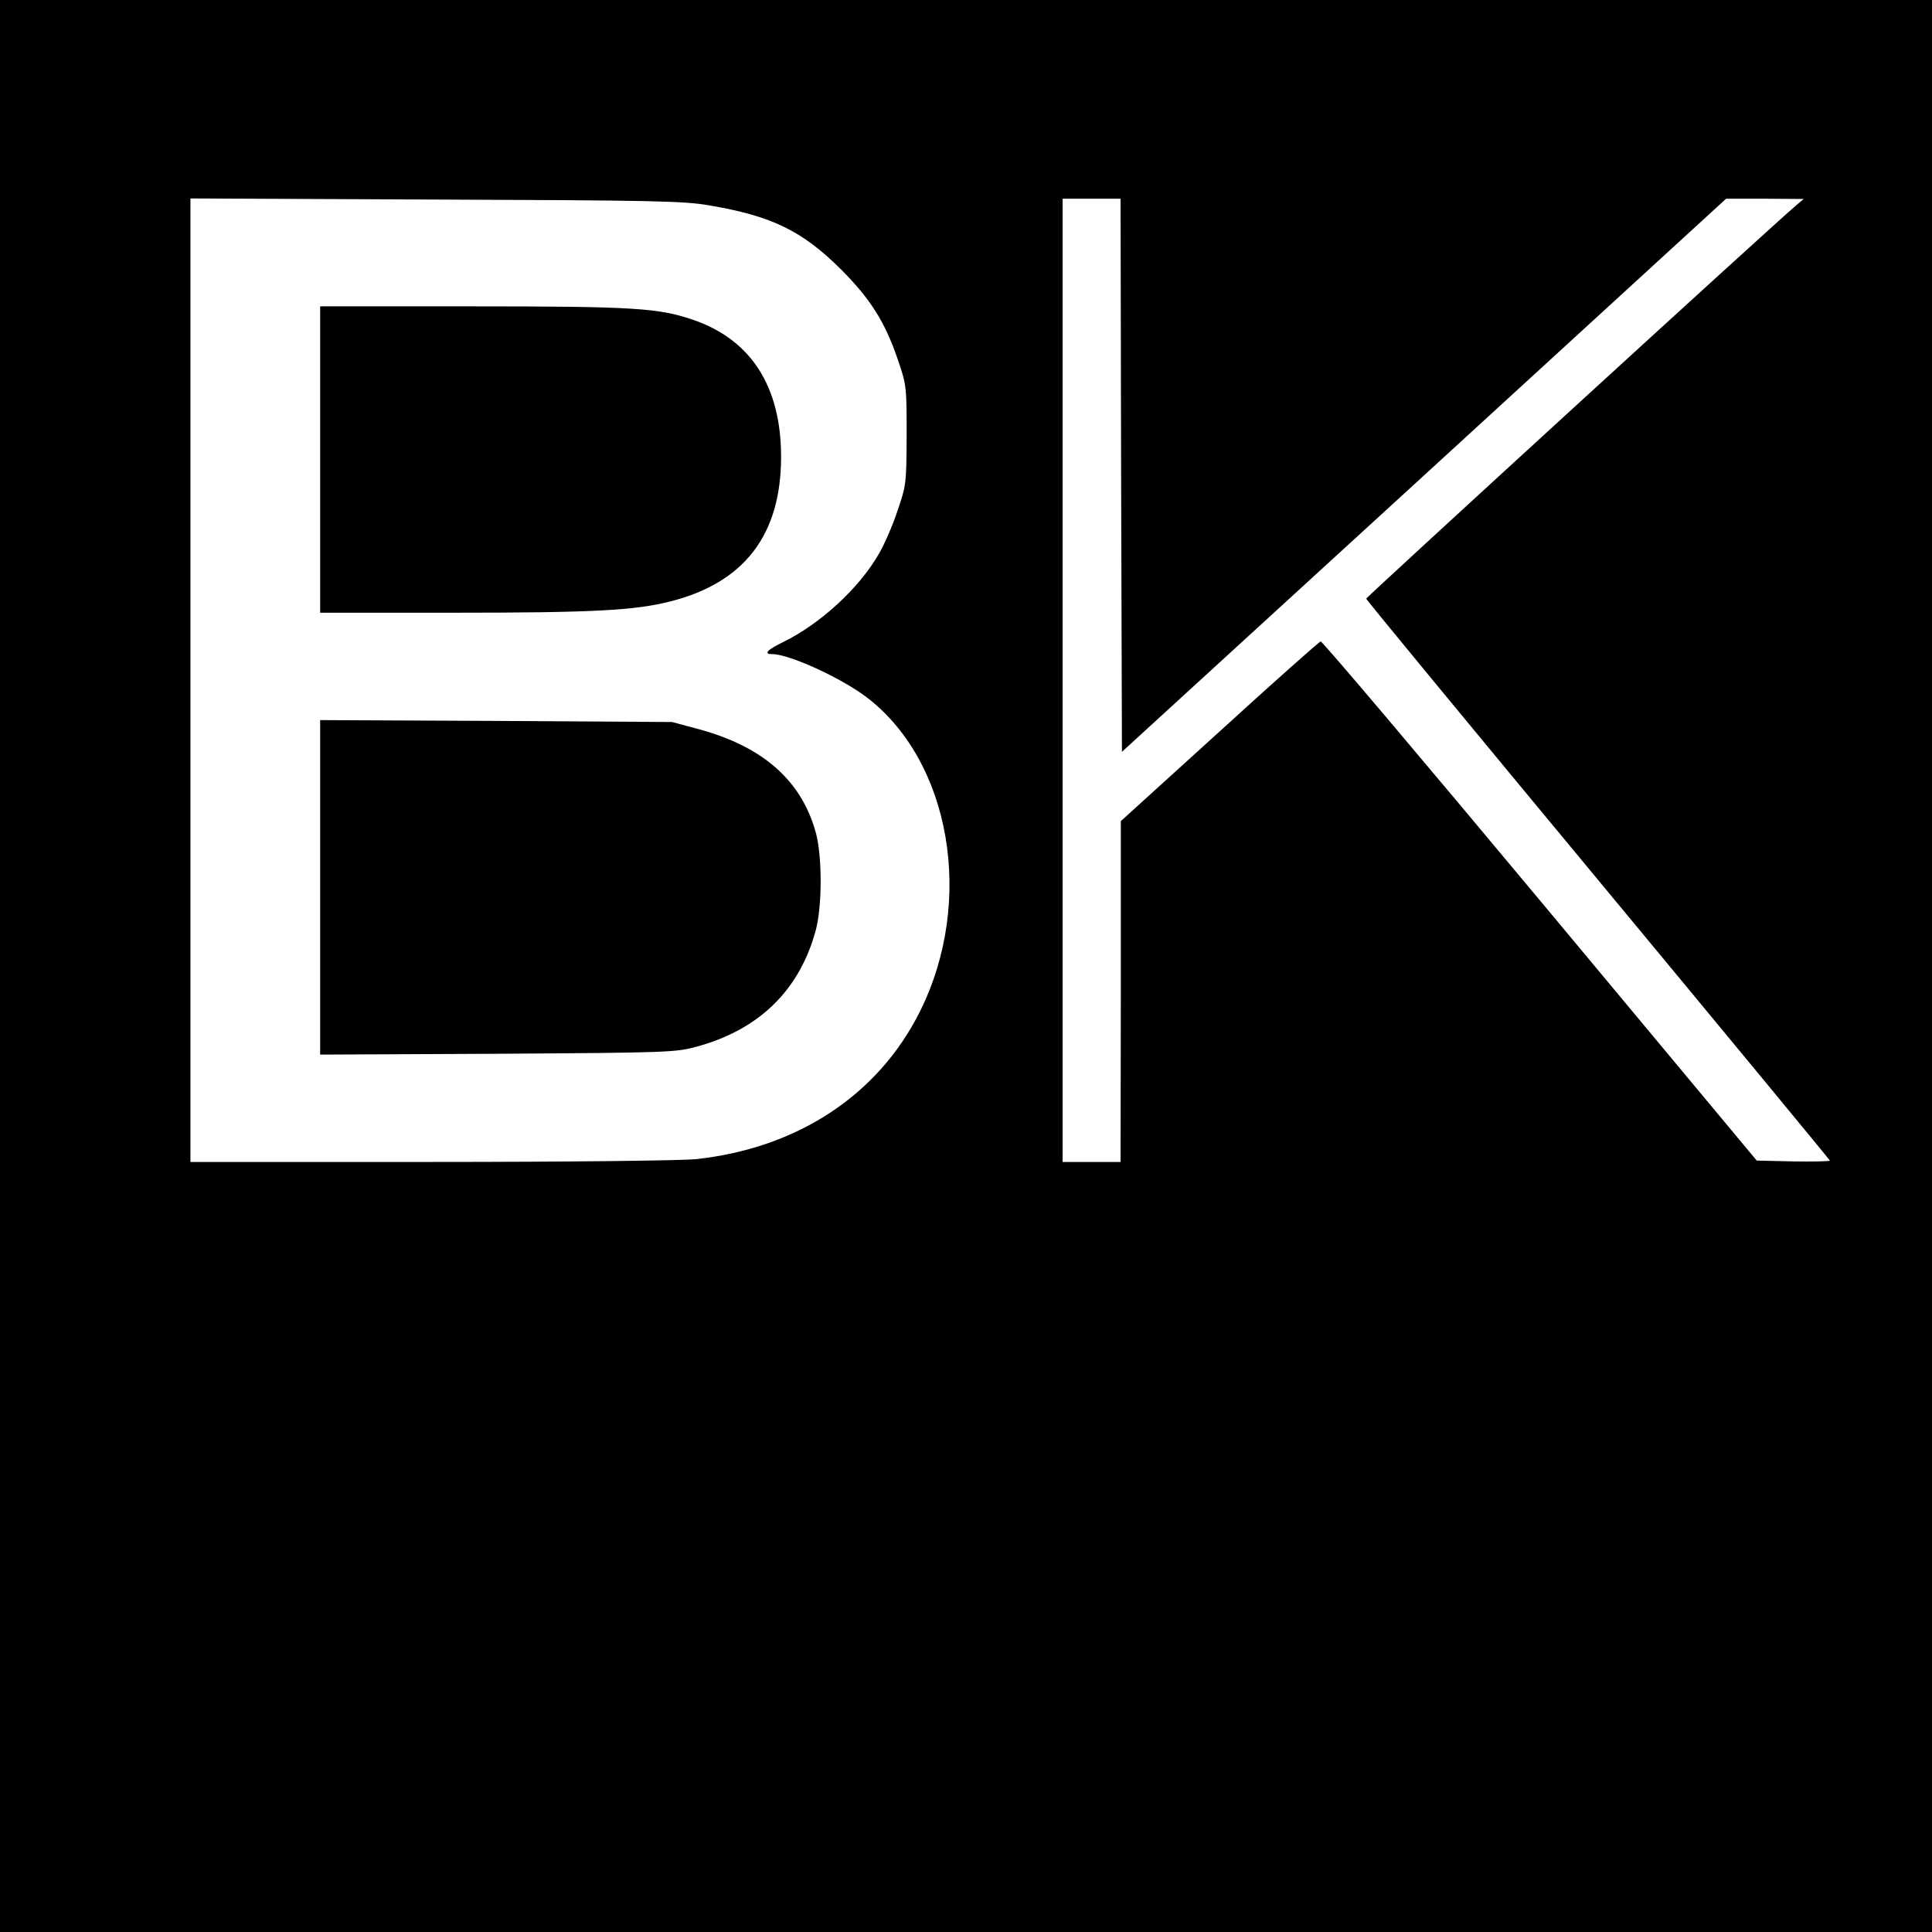 <?xml version="1.0" standalone="no"?>
<!DOCTYPE svg PUBLIC "-//W3C//DTD SVG 20010904//EN"
 "http://www.w3.org/TR/2001/REC-SVG-20010904/DTD/svg10.dtd">
<svg version="1.0" xmlns="http://www.w3.org/2000/svg"
 width="700pt" height="700pt" viewBox="0 0 700 700"
 preserveAspectRatio="xMidYMid meet">
<g transform="translate(0,700) scale(0.1,-0.1)"
fill="#000000" stroke="none">
<path d="M0 3500 l0 -3500 3500 0 3500 0 0 3500 0 3500 -3500 0 -3500 0 0
-3500z m2569 2756 c225 -38 336 -91 477 -231 105 -105 159 -188 206 -325 32
-94 33 -97 33 -275 -1 -176 -1 -182 -33 -275 -17 -52 -48 -124 -69 -159 -72
-124 -212 -252 -345 -317 -59 -29 -73 -44 -40 -44 61 0 245 -84 339 -154 308
-232 396 -741 196 -1141 -151 -303 -445 -496 -813 -535 -55 -5 -456 -10 -962
-10 l-868 0 0 1746 0 1745 888 -4 c788 -3 899 -5 991 -21z m1493 -978 l3
-1002 1095 1002 1094 1002 141 0 140 -1 -26 -22 c-79 -66 -1559 -1421 -1559
-1426 0 -4 378 -462 840 -1019 462 -557 840 -1015 840 -1017 0 -3 -60 -4 -132
-3 l-133 3 -785 942 c-432 518 -789 940 -795 939 -5 -1 -171 -148 -367 -327
l-357 -324 0 -617 -1 -618 -105 0 -105 0 0 1745 0 1745 105 0 105 0 2 -1002z"/>
<path d="M1160 5335 l0 -555 483 0 c502 0 657 8 786 41 268 68 401 241 401
524 0 255 -109 424 -318 496 -125 43 -215 49 -799 49 l-553 0 0 -555z"/>
<path d="M1160 3785 l0 -606 643 3 c624 4 644 5 722 26 227 62 373 206 431
423 23 87 23 262 1 348 -51 191 -190 315 -425 379 l-97 26 -637 4 -638 3 0
-606z"/>
</g>
</svg>
